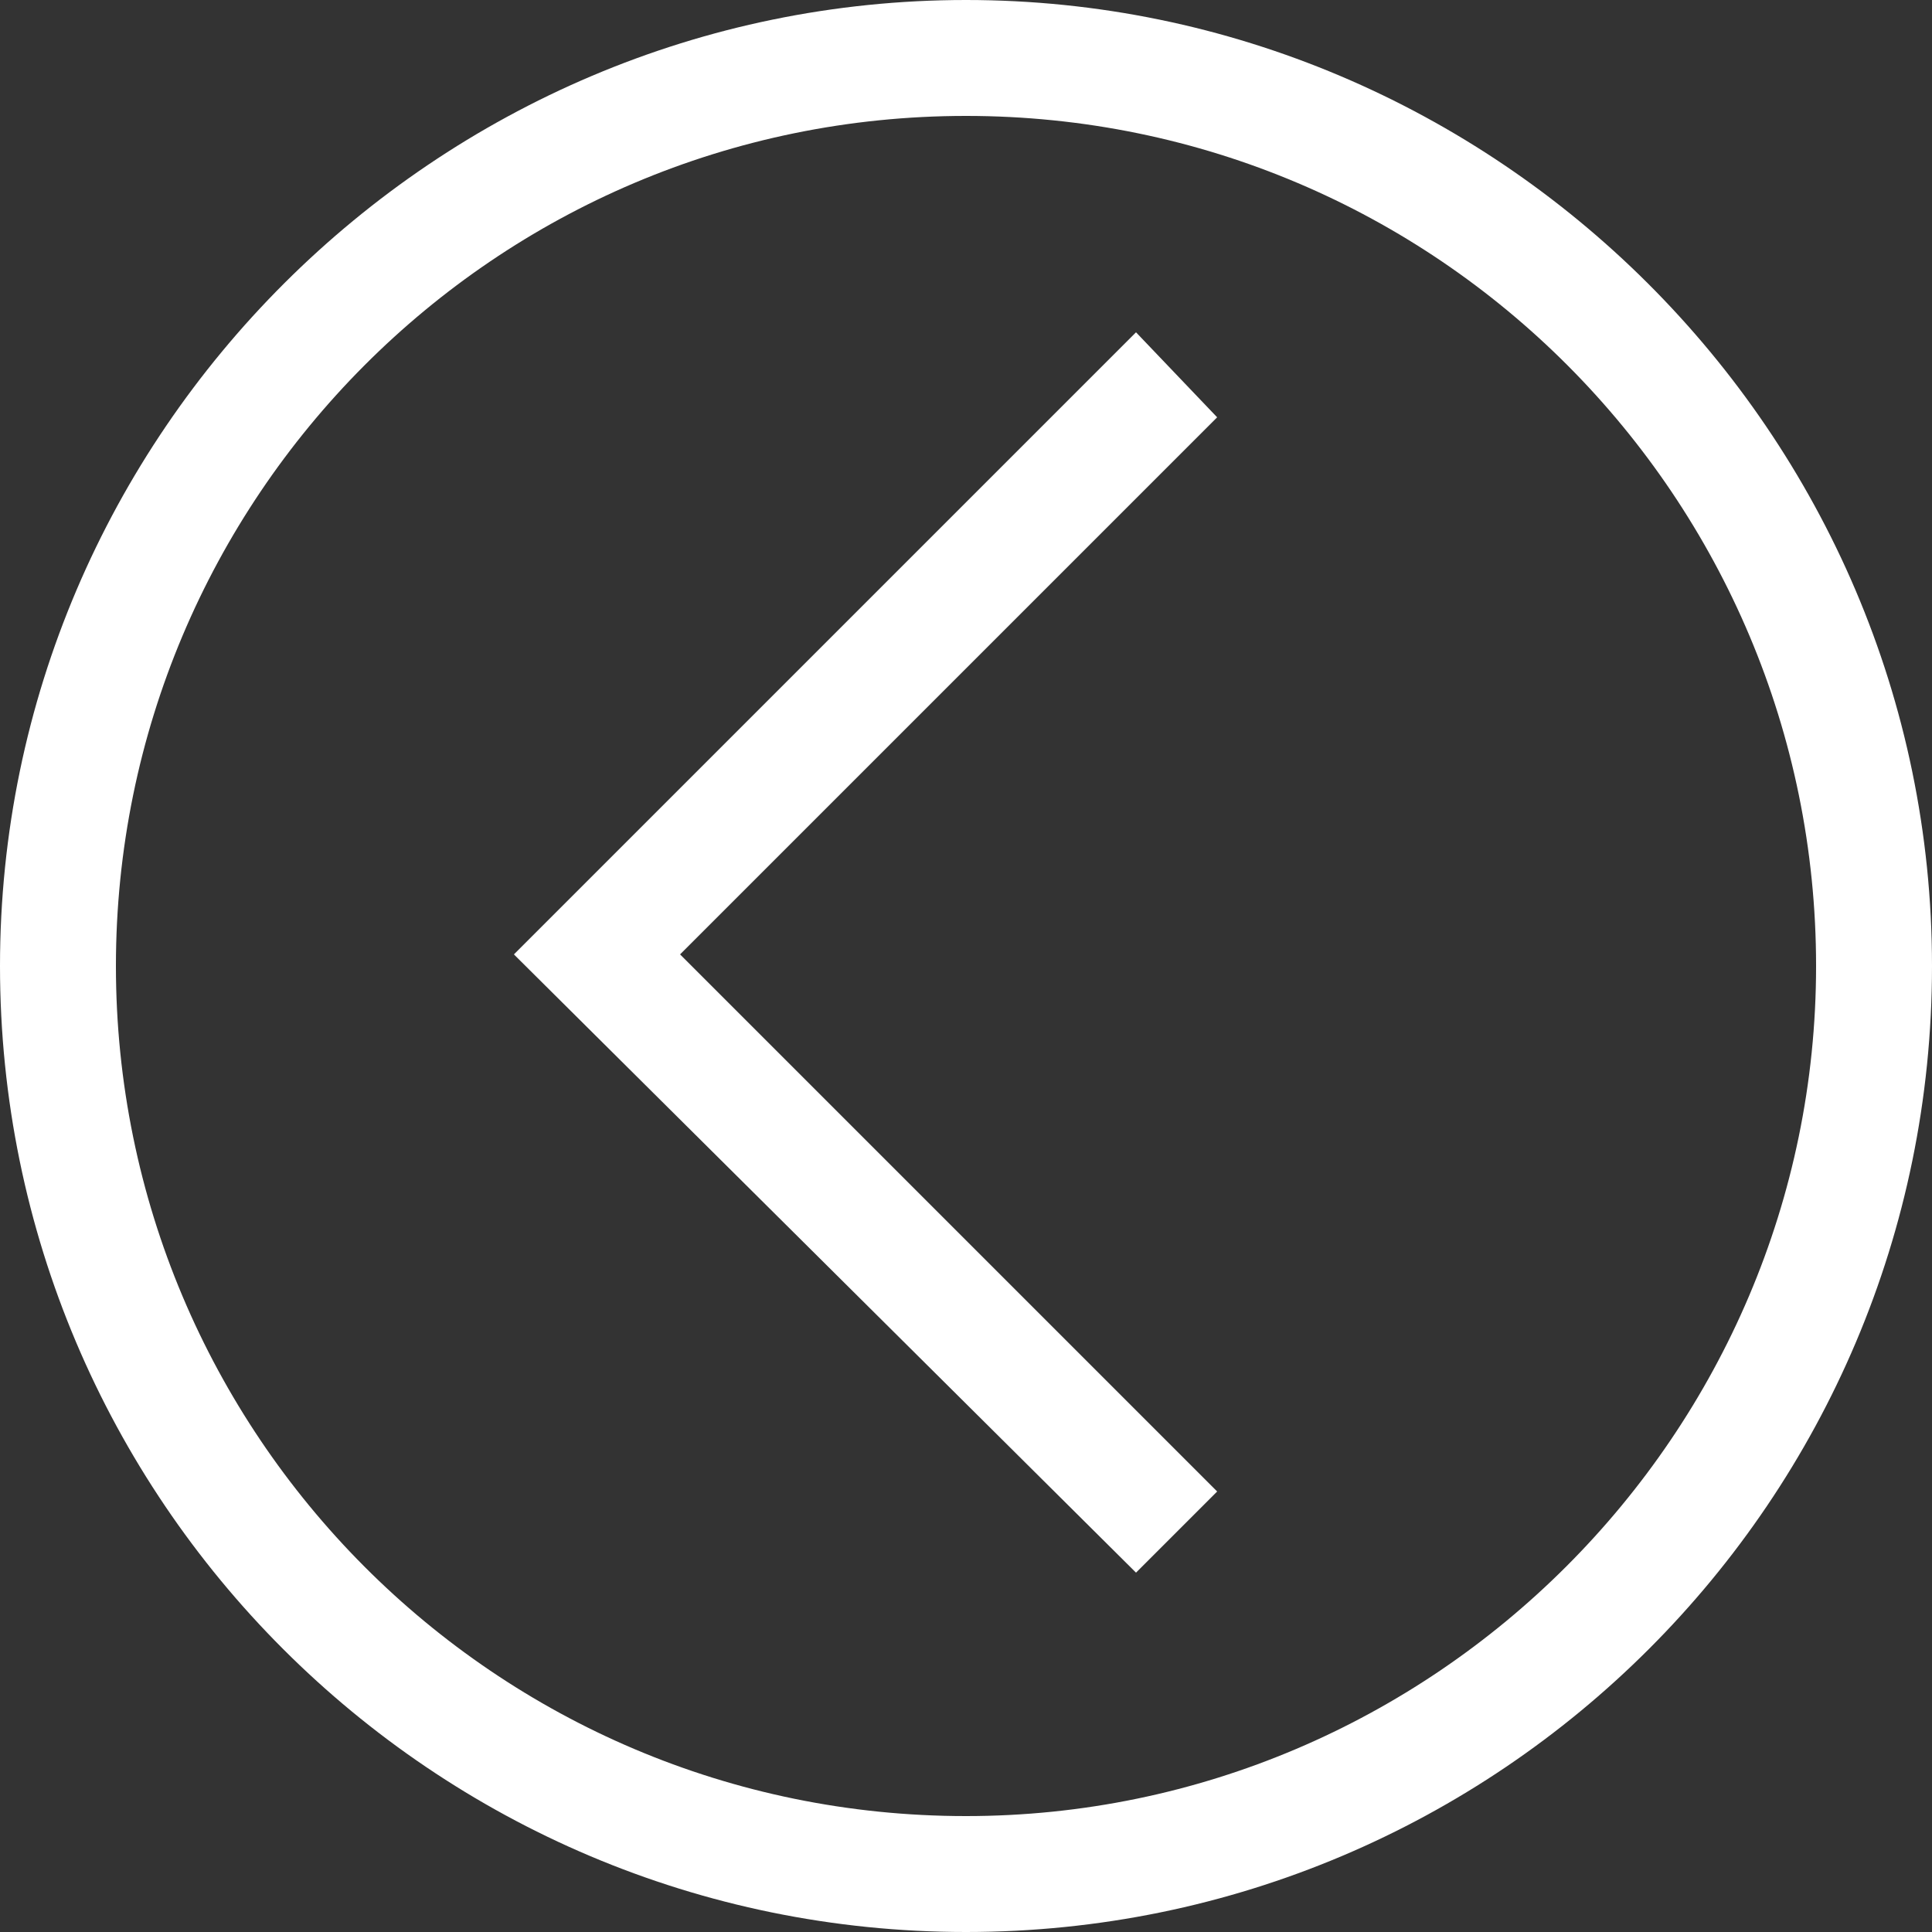 <?xml version="1.0" encoding="utf-8"?>
<!-- Generator: Adobe Illustrator 28.0.0, SVG Export Plug-In . SVG Version: 6.00 Build 0)  -->
<svg version="1.1" id="Layer_1" xmlns="http://www.w3.org/2000/svg" xmlns:xlink="http://www.w3.org/1999/xlink" x="0px" y="0px"
	 viewBox="0 0 50 50" style="enable-background:new 0 0 50 50;" xml:space="preserve">
<rect x="0" y="0" width="50" height="50" fill="#333333" stroke="none"/>
<style type="text/css">
	.st0{fill:#FFFFFF;}
</style>
<g>
	<path class="st0" d="M25,47C12.8,47,3,37.1,3,25S12.8,3,25,3s22,9.9,22,22S37.1,47,25,47 M25,50c13.8,0,25-11.2,25-25S38.7,0,25,0
		S0,11.2,0,25S11.2,50,25,50L25,50z"/>
</g>
<g>
	<polygon class="st0" points="29.4,8.6 31.5,10.8 17.6,24.7 31.5,38.6 29.4,40.7 13.3,24.7 	"/>
</g>
</svg>
